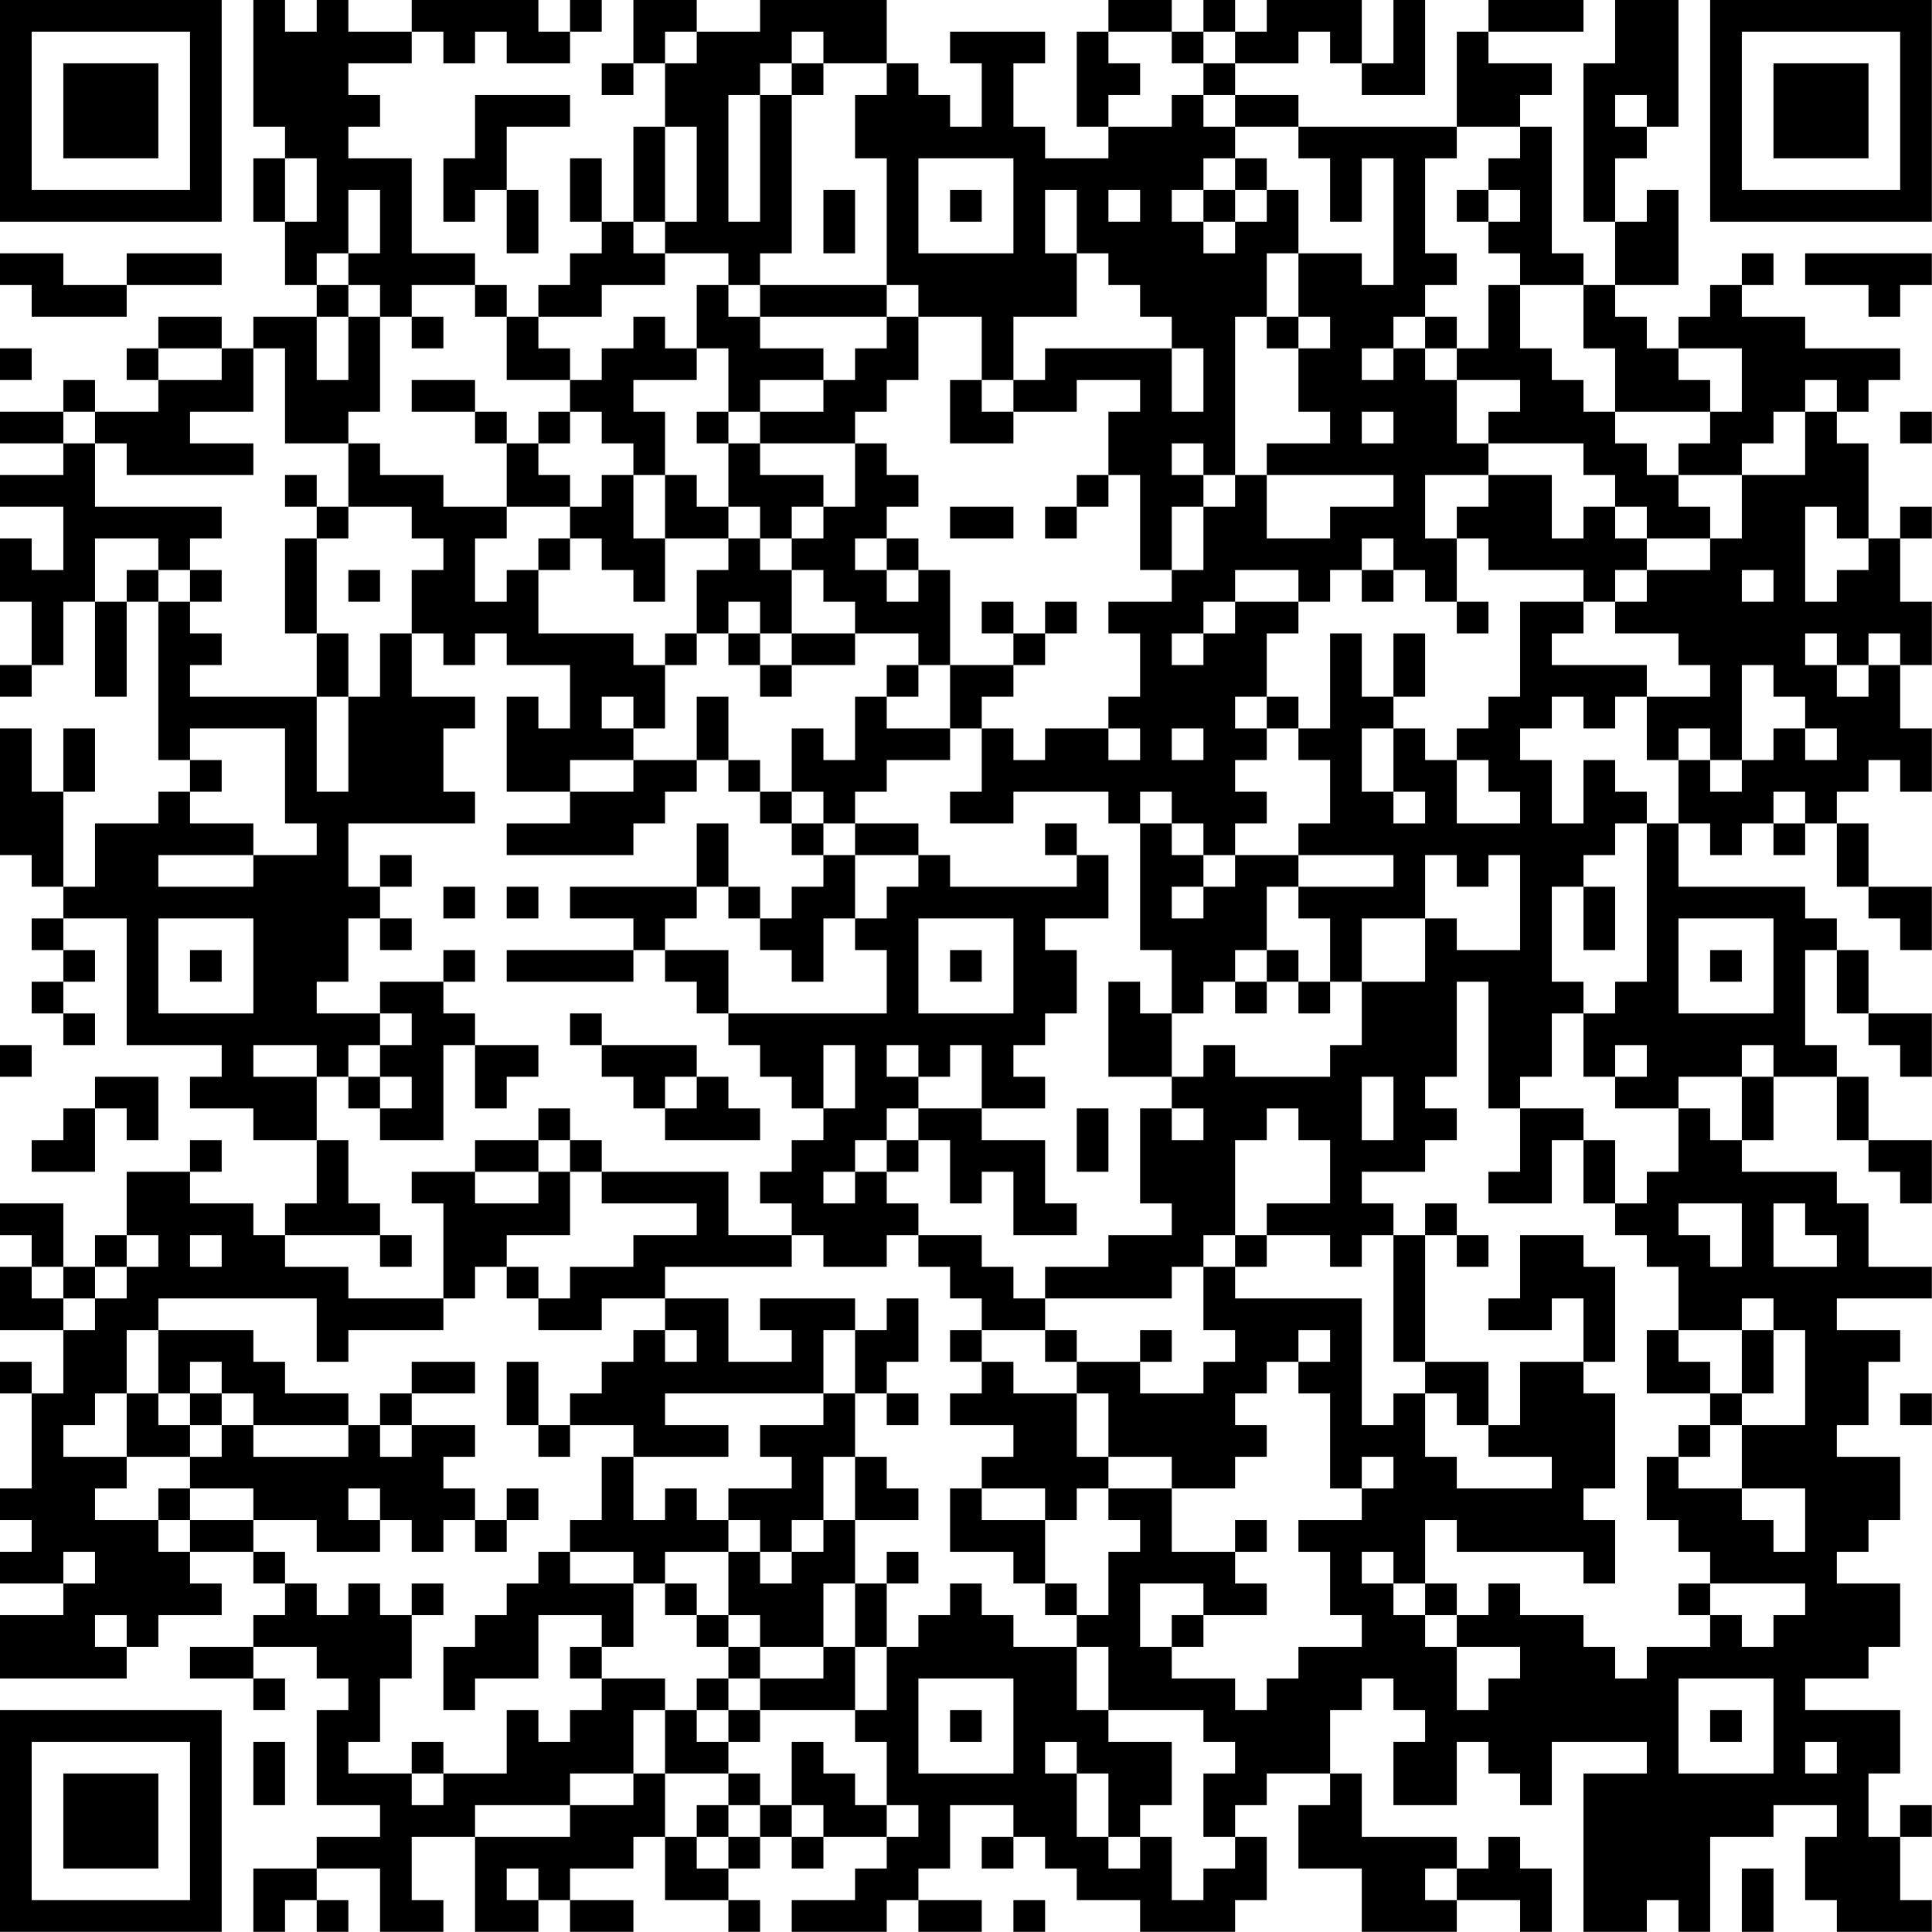 <?xml version="1.0" encoding="UTF-8"?>
<svg xmlns="http://www.w3.org/2000/svg" version="1.1" width="250" height="250" viewBox="0 0 250 250"><rect x="0" y="0" width="250" height="250" fill="#ffffff"/><g transform="scale(4.098)"><g transform="translate(0,0)"><path fill-rule="evenodd" d="M8 0L8 4L9 4L9 5L8 5L8 7L9 7L9 9L10 9L10 10L8 10L8 11L7 11L7 10L5 10L5 11L4 11L4 12L5 12L5 13L3 13L3 12L2 12L2 13L0 13L0 14L2 14L2 15L0 15L0 16L2 16L2 18L1 18L1 17L0 17L0 19L1 19L1 21L0 21L0 22L1 22L1 21L2 21L2 19L3 19L3 22L4 22L4 19L5 19L5 24L6 24L6 25L5 25L5 26L3 26L3 28L2 28L2 25L3 25L3 23L2 23L2 25L1 25L1 23L0 23L0 27L1 27L1 28L2 28L2 29L1 29L1 30L2 30L2 31L1 31L1 32L2 32L2 33L3 33L3 32L2 32L2 31L3 31L3 30L2 30L2 29L4 29L4 33L7 33L7 34L6 34L6 35L8 35L8 36L10 36L10 38L9 38L9 39L8 39L8 38L6 38L6 37L7 37L7 36L6 36L6 37L4 37L4 39L3 39L3 40L2 40L2 38L0 38L0 39L1 39L1 40L0 40L0 42L2 42L2 44L1 44L1 43L0 43L0 44L1 44L1 47L0 47L0 48L1 48L1 49L0 49L0 50L2 50L2 51L0 51L0 53L4 53L4 52L5 52L5 51L7 51L7 50L6 50L6 49L8 49L8 50L9 50L9 51L8 51L8 52L6 52L6 53L8 53L8 54L9 54L9 53L8 53L8 52L10 52L10 53L11 53L11 54L10 54L10 57L12 57L12 58L10 58L10 59L8 59L8 61L9 61L9 60L10 60L10 61L11 61L11 60L10 60L10 59L12 59L12 61L14 61L14 60L13 60L13 58L15 58L15 61L17 61L17 60L18 60L18 61L20 61L20 60L18 60L18 59L20 59L20 58L21 58L21 60L23 60L23 61L24 61L24 60L23 60L23 59L24 59L24 58L25 58L25 59L26 59L26 58L28 58L28 59L27 59L27 60L25 60L25 61L28 61L28 60L29 60L29 61L31 61L31 60L29 60L29 59L30 59L30 57L32 57L32 58L31 58L31 59L32 59L32 58L33 58L33 59L34 59L34 60L36 60L36 61L39 61L39 60L40 60L40 58L39 58L39 57L40 57L40 56L42 56L42 57L41 57L41 59L43 59L43 61L46 61L46 60L48 60L48 61L49 61L49 59L48 59L48 58L47 58L47 59L46 59L46 58L43 58L43 56L42 56L42 54L43 54L43 53L44 53L44 54L45 54L45 55L44 55L44 57L46 57L46 55L47 55L47 56L48 56L48 57L49 57L49 55L52 55L52 56L50 56L50 61L52 61L52 60L53 60L53 61L54 61L54 58L56 58L56 57L58 57L58 58L57 58L57 60L58 60L58 61L61 61L61 60L60 60L60 58L61 58L61 57L60 57L60 58L59 58L59 56L60 56L60 54L57 54L57 53L59 53L59 52L60 52L60 50L58 50L58 49L59 49L59 48L60 48L60 46L58 46L58 45L59 45L59 43L60 43L60 42L58 42L58 41L61 41L61 40L59 40L59 38L58 38L58 37L55 37L55 36L56 36L56 34L58 34L58 36L59 36L59 37L60 37L60 38L61 38L61 36L59 36L59 34L58 34L58 33L57 33L57 30L58 30L58 32L59 32L59 33L60 33L60 34L61 34L61 32L59 32L59 30L58 30L58 29L57 29L57 28L53 28L53 26L54 26L54 27L55 27L55 26L56 26L56 27L57 27L57 26L58 26L58 28L59 28L59 29L60 29L60 30L61 30L61 28L59 28L59 26L58 26L58 25L59 25L59 24L60 24L60 25L61 25L61 23L60 23L60 21L61 21L61 19L60 19L60 17L61 17L61 16L60 16L60 17L59 17L59 14L58 14L58 13L59 13L59 12L60 12L60 11L57 11L57 10L55 10L55 9L56 9L56 8L55 8L55 9L54 9L54 10L53 10L53 11L52 11L52 10L51 10L51 9L53 9L53 6L52 6L52 7L51 7L51 5L52 5L52 4L53 4L53 0L51 0L51 2L50 2L50 7L51 7L51 9L50 9L50 8L49 8L49 4L48 4L48 3L49 3L49 2L47 2L47 1L50 1L50 0L47 0L47 1L46 1L46 4L41 4L41 3L39 3L39 2L41 2L41 1L42 1L42 2L43 2L43 3L45 3L45 0L44 0L44 2L43 2L43 0L40 0L40 1L39 1L39 0L38 0L38 1L37 1L37 0L35 0L35 1L34 1L34 4L35 4L35 5L33 5L33 4L32 4L32 2L33 2L33 1L30 1L30 2L31 2L31 4L30 4L30 3L29 3L29 2L28 2L28 0L24 0L24 1L22 1L22 0L20 0L20 2L19 2L19 3L20 3L20 2L21 2L21 4L20 4L20 7L19 7L19 5L18 5L18 7L19 7L19 8L18 8L18 9L17 9L17 10L16 10L16 9L15 9L15 8L13 8L13 5L11 5L11 4L12 4L12 3L11 3L11 2L13 2L13 1L14 1L14 2L15 2L15 1L16 1L16 2L18 2L18 1L19 1L19 0L18 0L18 1L17 1L17 0L13 0L13 1L11 1L11 0L10 0L10 1L9 1L9 0ZM21 1L21 2L22 2L22 1ZM25 1L25 2L24 2L24 3L23 3L23 7L24 7L24 3L25 3L25 8L24 8L24 9L23 9L23 8L21 8L21 7L22 7L22 4L21 4L21 7L20 7L20 8L21 8L21 9L19 9L19 10L17 10L17 11L18 11L18 12L16 12L16 10L15 10L15 9L13 9L13 10L12 10L12 9L11 9L11 8L12 8L12 6L11 6L11 8L10 8L10 9L11 9L11 10L10 10L10 12L11 12L11 10L12 10L12 13L11 13L11 14L9 14L9 11L8 11L8 13L6 13L6 14L8 14L8 15L4 15L4 14L3 14L3 13L2 13L2 14L3 14L3 16L7 16L7 17L6 17L6 18L5 18L5 17L3 17L3 19L4 19L4 18L5 18L5 19L6 19L6 20L7 20L7 21L6 21L6 22L10 22L10 25L11 25L11 22L12 22L12 20L13 20L13 22L15 22L15 23L14 23L14 25L15 25L15 26L11 26L11 28L12 28L12 29L11 29L11 31L10 31L10 32L12 32L12 33L11 33L11 34L10 34L10 33L8 33L8 34L10 34L10 36L11 36L11 38L12 38L12 39L9 39L9 40L11 40L11 41L14 41L14 42L11 42L11 43L10 43L10 41L5 41L5 42L4 42L4 44L3 44L3 45L2 45L2 46L4 46L4 47L3 47L3 48L5 48L5 49L6 49L6 48L8 48L8 49L9 49L9 50L10 50L10 51L11 51L11 50L12 50L12 51L13 51L13 53L12 53L12 55L11 55L11 56L13 56L13 57L14 57L14 56L16 56L16 54L17 54L17 55L18 55L18 54L19 54L19 53L21 53L21 54L20 54L20 56L18 56L18 57L15 57L15 58L18 58L18 57L20 57L20 56L21 56L21 58L22 58L22 59L23 59L23 58L24 58L24 57L25 57L25 58L26 58L26 57L25 57L25 55L26 55L26 56L27 56L27 57L28 57L28 58L29 58L29 57L28 57L28 55L27 55L27 54L28 54L28 52L29 52L29 51L30 51L30 50L31 50L31 51L32 51L32 52L34 52L34 54L35 54L35 55L37 55L37 57L36 57L36 58L35 58L35 56L34 56L34 55L33 55L33 56L34 56L34 58L35 58L35 59L36 59L36 58L37 58L37 60L38 60L38 59L39 59L39 58L38 58L38 56L39 56L39 55L38 55L38 54L35 54L35 52L34 52L34 51L35 51L35 49L36 49L36 48L35 48L35 47L37 47L37 49L39 49L39 50L40 50L40 51L38 51L38 50L36 50L36 52L37 52L37 53L39 53L39 54L40 54L40 53L41 53L41 52L43 52L43 51L42 51L42 49L41 49L41 48L43 48L43 47L44 47L44 46L43 46L43 47L42 47L42 44L41 44L41 43L42 43L42 42L41 42L41 43L40 43L40 44L39 44L39 45L40 45L40 46L39 46L39 47L37 47L37 46L35 46L35 44L34 44L34 43L36 43L36 44L38 44L38 43L39 43L39 42L38 42L38 40L39 40L39 41L43 41L43 45L44 45L44 44L45 44L45 46L46 46L46 47L49 47L49 46L47 46L47 45L48 45L48 43L50 43L50 44L51 44L51 47L50 47L50 48L51 48L51 50L50 50L50 49L46 49L46 48L45 48L45 50L44 50L44 49L43 49L43 50L44 50L44 51L45 51L45 52L46 52L46 54L47 54L47 53L48 53L48 52L46 52L46 51L47 51L47 50L48 50L48 51L50 51L50 52L51 52L51 53L52 53L52 52L54 52L54 51L55 51L55 52L56 52L56 51L57 51L57 50L54 50L54 49L53 49L53 48L52 48L52 46L53 46L53 47L55 47L55 48L56 48L56 49L57 49L57 47L55 47L55 45L57 45L57 42L56 42L56 41L55 41L55 42L53 42L53 40L52 40L52 39L51 39L51 38L52 38L52 37L53 37L53 35L54 35L54 36L55 36L55 34L56 34L56 33L55 33L55 34L53 34L53 35L51 35L51 34L52 34L52 33L51 33L51 34L50 34L50 32L51 32L51 31L52 31L52 26L53 26L53 24L54 24L54 25L55 25L55 24L56 24L56 23L57 23L57 24L58 24L58 23L57 23L57 22L56 22L56 21L55 21L55 24L54 24L54 23L53 23L53 24L52 24L52 22L54 22L54 21L53 21L53 20L51 20L51 19L52 19L52 18L54 18L54 17L55 17L55 15L57 15L57 13L58 13L58 12L57 12L57 13L56 13L56 14L55 14L55 15L53 15L53 14L54 14L54 13L55 13L55 11L53 11L53 12L54 12L54 13L51 13L51 11L50 11L50 9L48 9L48 8L47 8L47 7L48 7L48 6L47 6L47 5L48 5L48 4L46 4L46 5L45 5L45 8L46 8L46 9L45 9L45 10L44 10L44 11L43 11L43 12L44 12L44 11L45 11L45 12L46 12L46 14L47 14L47 15L45 15L45 17L46 17L46 19L45 19L45 18L44 18L44 17L43 17L43 18L42 18L42 19L41 19L41 18L39 18L39 19L38 19L38 20L37 20L37 21L38 21L38 20L39 20L39 19L41 19L41 20L40 20L40 22L39 22L39 23L40 23L40 24L39 24L39 25L40 25L40 26L39 26L39 27L38 27L38 26L37 26L37 25L36 25L36 26L35 26L35 25L32 25L32 26L30 26L30 25L31 25L31 23L32 23L32 24L33 24L33 23L35 23L35 24L36 24L36 23L35 23L35 22L36 22L36 20L35 20L35 19L37 19L37 18L38 18L38 16L39 16L39 15L40 15L40 17L42 17L42 16L44 16L44 15L40 15L40 14L42 14L42 13L41 13L41 11L42 11L42 10L41 10L41 8L43 8L43 9L44 9L44 5L43 5L43 7L42 7L42 5L41 5L41 4L39 4L39 3L38 3L38 2L39 2L39 1L38 1L38 2L37 2L37 1L35 1L35 2L36 2L36 3L35 3L35 4L37 4L37 3L38 3L38 4L39 4L39 5L38 5L38 6L37 6L37 7L38 7L38 8L39 8L39 7L40 7L40 6L41 6L41 8L40 8L40 10L39 10L39 15L38 15L38 14L37 14L37 15L38 15L38 16L37 16L37 18L36 18L36 15L35 15L35 13L36 13L36 12L34 12L34 13L32 13L32 12L33 12L33 11L37 11L37 13L38 13L38 11L37 11L37 10L36 10L36 9L35 9L35 8L34 8L34 6L33 6L33 8L34 8L34 10L32 10L32 12L31 12L31 10L29 10L29 9L28 9L28 5L27 5L27 3L28 3L28 2L26 2L26 1ZM25 2L25 3L26 3L26 2ZM15 3L15 5L14 5L14 7L15 7L15 6L16 6L16 8L17 8L17 6L16 6L16 4L18 4L18 3ZM51 3L51 4L52 4L52 3ZM9 5L9 7L10 7L10 5ZM29 5L29 8L32 8L32 5ZM39 5L39 6L38 6L38 7L39 7L39 6L40 6L40 5ZM26 6L26 8L27 8L27 6ZM30 6L30 7L31 7L31 6ZM35 6L35 7L36 7L36 6ZM46 6L46 7L47 7L47 6ZM0 8L0 9L1 9L1 10L4 10L4 9L7 9L7 8L4 8L4 9L2 9L2 8ZM57 8L57 9L59 9L59 10L60 10L60 9L61 9L61 8ZM22 9L22 11L21 11L21 10L20 10L20 11L19 11L19 12L18 12L18 13L17 13L17 14L16 14L16 13L15 13L15 12L13 12L13 13L15 13L15 14L16 14L16 16L14 16L14 15L12 15L12 14L11 14L11 16L10 16L10 15L9 15L9 16L10 16L10 17L9 17L9 20L10 20L10 22L11 22L11 20L10 20L10 17L11 17L11 16L13 16L13 17L14 17L14 18L13 18L13 20L14 20L14 21L15 21L15 20L16 20L16 21L18 21L18 23L17 23L17 22L16 22L16 25L18 25L18 26L16 26L16 27L20 27L20 26L21 26L21 25L22 25L22 24L23 24L23 25L24 25L24 26L25 26L25 27L26 27L26 28L25 28L25 29L24 29L24 28L23 28L23 26L22 26L22 28L18 28L18 29L20 29L20 30L16 30L16 31L20 31L20 30L21 30L21 31L22 31L22 32L23 32L23 33L24 33L24 34L25 34L25 35L26 35L26 36L25 36L25 37L24 37L24 38L25 38L25 39L23 39L23 37L19 37L19 36L18 36L18 35L17 35L17 36L15 36L15 37L13 37L13 38L14 38L14 41L15 41L15 40L16 40L16 41L17 41L17 42L19 42L19 41L21 41L21 42L20 42L20 43L19 43L19 44L18 44L18 45L17 45L17 43L16 43L16 45L17 45L17 46L18 46L18 45L20 45L20 46L19 46L19 48L18 48L18 49L17 49L17 50L16 50L16 51L15 51L15 52L14 52L14 54L15 54L15 53L17 53L17 51L19 51L19 52L18 52L18 53L19 53L19 52L20 52L20 50L21 50L21 51L22 51L22 52L23 52L23 53L22 53L22 54L21 54L21 56L23 56L23 57L22 57L22 58L23 58L23 57L24 57L24 56L23 56L23 55L24 55L24 54L27 54L27 52L28 52L28 50L29 50L29 49L28 49L28 50L27 50L27 48L29 48L29 47L28 47L28 46L27 46L27 44L28 44L28 45L29 45L29 44L28 44L28 43L29 43L29 41L28 41L28 42L27 42L27 41L24 41L24 42L25 42L25 43L23 43L23 41L21 41L21 40L25 40L25 39L26 39L26 40L28 40L28 39L29 39L29 40L30 40L30 41L31 41L31 42L30 42L30 43L31 43L31 44L30 44L30 45L32 45L32 46L31 46L31 47L30 47L30 49L32 49L32 50L33 50L33 51L34 51L34 50L33 50L33 48L34 48L34 47L35 47L35 46L34 46L34 44L32 44L32 43L31 43L31 42L33 42L33 43L34 43L34 42L33 42L33 41L37 41L37 40L38 40L38 39L39 39L39 40L40 40L40 39L42 39L42 40L43 40L43 39L44 39L44 43L45 43L45 44L46 44L46 45L47 45L47 43L45 43L45 39L46 39L46 40L47 40L47 39L46 39L46 38L45 38L45 39L44 39L44 38L43 38L43 37L45 37L45 36L46 36L46 35L45 35L45 34L46 34L46 31L47 31L47 35L48 35L48 37L47 37L47 38L49 38L49 36L50 36L50 38L51 38L51 36L50 36L50 35L48 35L48 34L49 34L49 32L50 32L50 31L49 31L49 28L50 28L50 30L51 30L51 28L50 28L50 27L51 27L51 26L52 26L52 25L51 25L51 24L50 24L50 26L49 26L49 24L48 24L48 23L49 23L49 22L50 22L50 23L51 23L51 22L52 22L52 21L49 21L49 20L50 20L50 19L51 19L51 18L52 18L52 17L54 17L54 16L53 16L53 15L52 15L52 14L51 14L51 13L50 13L50 12L49 12L49 11L48 11L48 9L47 9L47 11L46 11L46 10L45 10L45 11L46 11L46 12L48 12L48 13L47 13L47 14L50 14L50 15L51 15L51 16L50 16L50 17L49 17L49 15L47 15L47 16L46 16L46 17L47 17L47 18L50 18L50 19L48 19L48 22L47 22L47 23L46 23L46 24L45 24L45 23L44 23L44 22L45 22L45 20L44 20L44 22L43 22L43 20L42 20L42 23L41 23L41 22L40 22L40 23L41 23L41 24L42 24L42 26L41 26L41 27L39 27L39 28L38 28L38 27L37 27L37 26L36 26L36 30L37 30L37 32L36 32L36 31L35 31L35 34L37 34L37 35L36 35L36 38L37 38L37 39L35 39L35 40L33 40L33 41L32 41L32 40L31 40L31 39L29 39L29 38L28 38L28 37L29 37L29 36L30 36L30 38L31 38L31 37L32 37L32 39L34 39L34 38L33 38L33 36L31 36L31 35L33 35L33 34L32 34L32 33L33 33L33 32L34 32L34 30L33 30L33 29L35 29L35 27L34 27L34 26L33 26L33 27L34 27L34 28L30 28L30 27L29 27L29 26L27 26L27 25L28 25L28 24L30 24L30 23L31 23L31 22L32 22L32 21L33 21L33 20L34 20L34 19L33 19L33 20L32 20L32 19L31 19L31 20L32 20L32 21L30 21L30 18L29 18L29 17L28 17L28 16L29 16L29 15L28 15L28 14L27 14L27 13L28 13L28 12L29 12L29 10L28 10L28 9L24 9L24 10L23 10L23 9ZM13 10L13 11L14 11L14 10ZM24 10L24 11L26 11L26 12L24 12L24 13L23 13L23 11L22 11L22 12L20 12L20 13L21 13L21 15L20 15L20 14L19 14L19 13L18 13L18 14L17 14L17 15L18 15L18 16L16 16L16 17L15 17L15 19L16 19L16 18L17 18L17 20L20 20L20 21L21 21L21 23L20 23L20 22L19 22L19 23L20 23L20 24L18 24L18 25L20 25L20 24L22 24L22 22L23 22L23 24L24 24L24 25L25 25L25 26L26 26L26 27L27 27L27 29L26 29L26 31L25 31L25 30L24 30L24 29L23 29L23 28L22 28L22 29L21 29L21 30L23 30L23 32L28 32L28 30L27 30L27 29L28 29L28 28L29 28L29 27L27 27L27 26L26 26L26 25L25 25L25 23L26 23L26 24L27 24L27 22L28 22L28 23L30 23L30 21L29 21L29 20L27 20L27 19L26 19L26 18L25 18L25 17L26 17L26 16L27 16L27 14L24 14L24 13L26 13L26 12L27 12L27 11L28 11L28 10ZM40 10L40 11L41 11L41 10ZM0 11L0 12L1 12L1 11ZM5 11L5 12L7 12L7 11ZM30 12L30 14L32 14L32 13L31 13L31 12ZM22 13L22 14L23 14L23 16L22 16L22 15L21 15L21 17L20 17L20 15L19 15L19 16L18 16L18 17L17 17L17 18L18 18L18 17L19 17L19 18L20 18L20 19L21 19L21 17L23 17L23 18L22 18L22 20L21 20L21 21L22 21L22 20L23 20L23 21L24 21L24 22L25 22L25 21L27 21L27 20L25 20L25 18L24 18L24 17L25 17L25 16L26 16L26 15L24 15L24 14L23 14L23 13ZM43 13L43 14L44 14L44 13ZM60 13L60 14L61 14L61 13ZM34 15L34 16L33 16L33 17L34 17L34 16L35 16L35 15ZM23 16L23 17L24 17L24 16ZM30 16L30 17L32 17L32 16ZM51 16L51 17L52 17L52 16ZM57 16L57 19L58 19L58 18L59 18L59 17L58 17L58 16ZM27 17L27 18L28 18L28 19L29 19L29 18L28 18L28 17ZM6 18L6 19L7 19L7 18ZM11 18L11 19L12 19L12 18ZM43 18L43 19L44 19L44 18ZM55 18L55 19L56 19L56 18ZM23 19L23 20L24 20L24 21L25 21L25 20L24 20L24 19ZM46 19L46 20L47 20L47 19ZM57 20L57 21L58 21L58 22L59 22L59 21L60 21L60 20L59 20L59 21L58 21L58 20ZM28 21L28 22L29 22L29 21ZM6 23L6 24L7 24L7 25L6 25L6 26L8 26L8 27L5 27L5 28L8 28L8 27L10 27L10 26L9 26L9 23ZM37 23L37 24L38 24L38 23ZM43 23L43 25L44 25L44 26L45 26L45 25L44 25L44 23ZM46 24L46 26L48 26L48 25L47 25L47 24ZM56 25L56 26L57 26L57 25ZM12 27L12 28L13 28L13 27ZM41 27L41 28L40 28L40 30L39 30L39 31L38 31L38 32L37 32L37 34L38 34L38 33L39 33L39 34L42 34L42 33L43 33L43 31L45 31L45 29L46 29L46 30L48 30L48 27L47 27L47 28L46 28L46 27L45 27L45 29L43 29L43 31L42 31L42 29L41 29L41 28L44 28L44 27ZM14 28L14 29L15 29L15 28ZM16 28L16 29L17 29L17 28ZM37 28L37 29L38 29L38 28ZM5 29L5 32L8 32L8 29ZM12 29L12 30L13 30L13 29ZM29 29L29 32L32 32L32 29ZM53 29L53 32L56 32L56 29ZM6 30L6 31L7 31L7 30ZM14 30L14 31L12 31L12 32L13 32L13 33L12 33L12 34L11 34L11 35L12 35L12 36L14 36L14 33L15 33L15 35L16 35L16 34L17 34L17 33L15 33L15 32L14 32L14 31L15 31L15 30ZM30 30L30 31L31 31L31 30ZM40 30L40 31L39 31L39 32L40 32L40 31L41 31L41 32L42 32L42 31L41 31L41 30ZM54 30L54 31L55 31L55 30ZM18 32L18 33L19 33L19 34L20 34L20 35L21 35L21 36L24 36L24 35L23 35L23 34L22 34L22 33L19 33L19 32ZM0 33L0 34L1 34L1 33ZM26 33L26 35L27 35L27 33ZM28 33L28 34L29 34L29 35L28 35L28 36L27 36L27 37L26 37L26 38L27 38L27 37L28 37L28 36L29 36L29 35L31 35L31 33L30 33L30 34L29 34L29 33ZM3 34L3 35L2 35L2 36L1 36L1 37L3 37L3 35L4 35L4 36L5 36L5 34ZM12 34L12 35L13 35L13 34ZM21 34L21 35L22 35L22 34ZM43 34L43 36L44 36L44 34ZM34 35L34 37L35 37L35 35ZM37 35L37 36L38 36L38 35ZM40 35L40 36L39 36L39 39L40 39L40 38L42 38L42 36L41 36L41 35ZM17 36L17 37L15 37L15 38L17 38L17 37L18 37L18 39L16 39L16 40L17 40L17 41L18 41L18 40L20 40L20 39L22 39L22 38L19 38L19 37L18 37L18 36ZM53 38L53 39L54 39L54 40L55 40L55 38ZM56 38L56 40L58 40L58 39L57 39L57 38ZM4 39L4 40L3 40L3 41L2 41L2 40L1 40L1 41L2 41L2 42L3 42L3 41L4 41L4 40L5 40L5 39ZM6 39L6 40L7 40L7 39ZM12 39L12 40L13 40L13 39ZM48 39L48 41L47 41L47 42L49 42L49 41L50 41L50 43L51 43L51 40L50 40L50 39ZM5 42L5 44L4 44L4 46L6 46L6 47L5 47L5 48L6 48L6 47L8 47L8 48L10 48L10 49L12 49L12 48L13 48L13 49L14 49L14 48L15 48L15 49L16 49L16 48L17 48L17 47L16 47L16 48L15 48L15 47L14 47L14 46L15 46L15 45L13 45L13 44L15 44L15 43L13 43L13 44L12 44L12 45L11 45L11 44L9 44L9 43L8 43L8 42ZM21 42L21 43L22 43L22 42ZM26 42L26 44L21 44L21 45L23 45L23 46L20 46L20 48L21 48L21 47L22 47L22 48L23 48L23 49L21 49L21 50L22 50L22 51L23 51L23 52L24 52L24 53L23 53L23 54L22 54L22 55L23 55L23 54L24 54L24 53L26 53L26 52L27 52L27 50L26 50L26 52L24 52L24 51L23 51L23 49L24 49L24 50L25 50L25 49L26 49L26 48L27 48L27 46L26 46L26 48L25 48L25 49L24 49L24 48L23 48L23 47L25 47L25 46L24 46L24 45L26 45L26 44L27 44L27 42ZM36 42L36 43L37 43L37 42ZM52 42L52 44L54 44L54 45L53 45L53 46L54 46L54 45L55 45L55 44L56 44L56 42L55 42L55 44L54 44L54 43L53 43L53 42ZM6 43L6 44L5 44L5 45L6 45L6 46L7 46L7 45L8 45L8 46L11 46L11 45L8 45L8 44L7 44L7 43ZM6 44L6 45L7 45L7 44ZM60 44L60 45L61 45L61 44ZM12 45L12 46L13 46L13 45ZM11 47L11 48L12 48L12 47ZM31 47L31 48L33 48L33 47ZM39 48L39 49L40 49L40 48ZM2 49L2 50L3 50L3 49ZM18 49L18 50L20 50L20 49ZM13 50L13 51L14 51L14 50ZM45 50L45 51L46 51L46 50ZM53 50L53 51L54 51L54 50ZM3 51L3 52L4 52L4 51ZM37 51L37 52L38 52L38 51ZM29 53L29 56L32 56L32 53ZM53 53L53 56L56 56L56 53ZM30 54L30 55L31 55L31 54ZM54 54L54 55L55 55L55 54ZM8 55L8 57L9 57L9 55ZM13 55L13 56L14 56L14 55ZM57 55L57 56L58 56L58 55ZM16 59L16 60L17 60L17 59ZM45 59L45 60L46 60L46 59ZM55 59L55 61L56 61L56 59ZM32 60L32 61L33 61L33 60ZM0 0L0 7L7 7L7 0ZM1 1L1 6L6 6L6 1ZM2 2L2 5L5 5L5 2ZM54 0L54 7L61 7L61 0ZM55 1L55 6L60 6L60 1ZM56 2L56 5L59 5L59 2ZM0 54L0 61L7 61L7 54ZM1 55L1 60L6 60L6 55ZM2 56L2 59L5 59L5 56Z" fill="#000000"/></g></g></svg>
